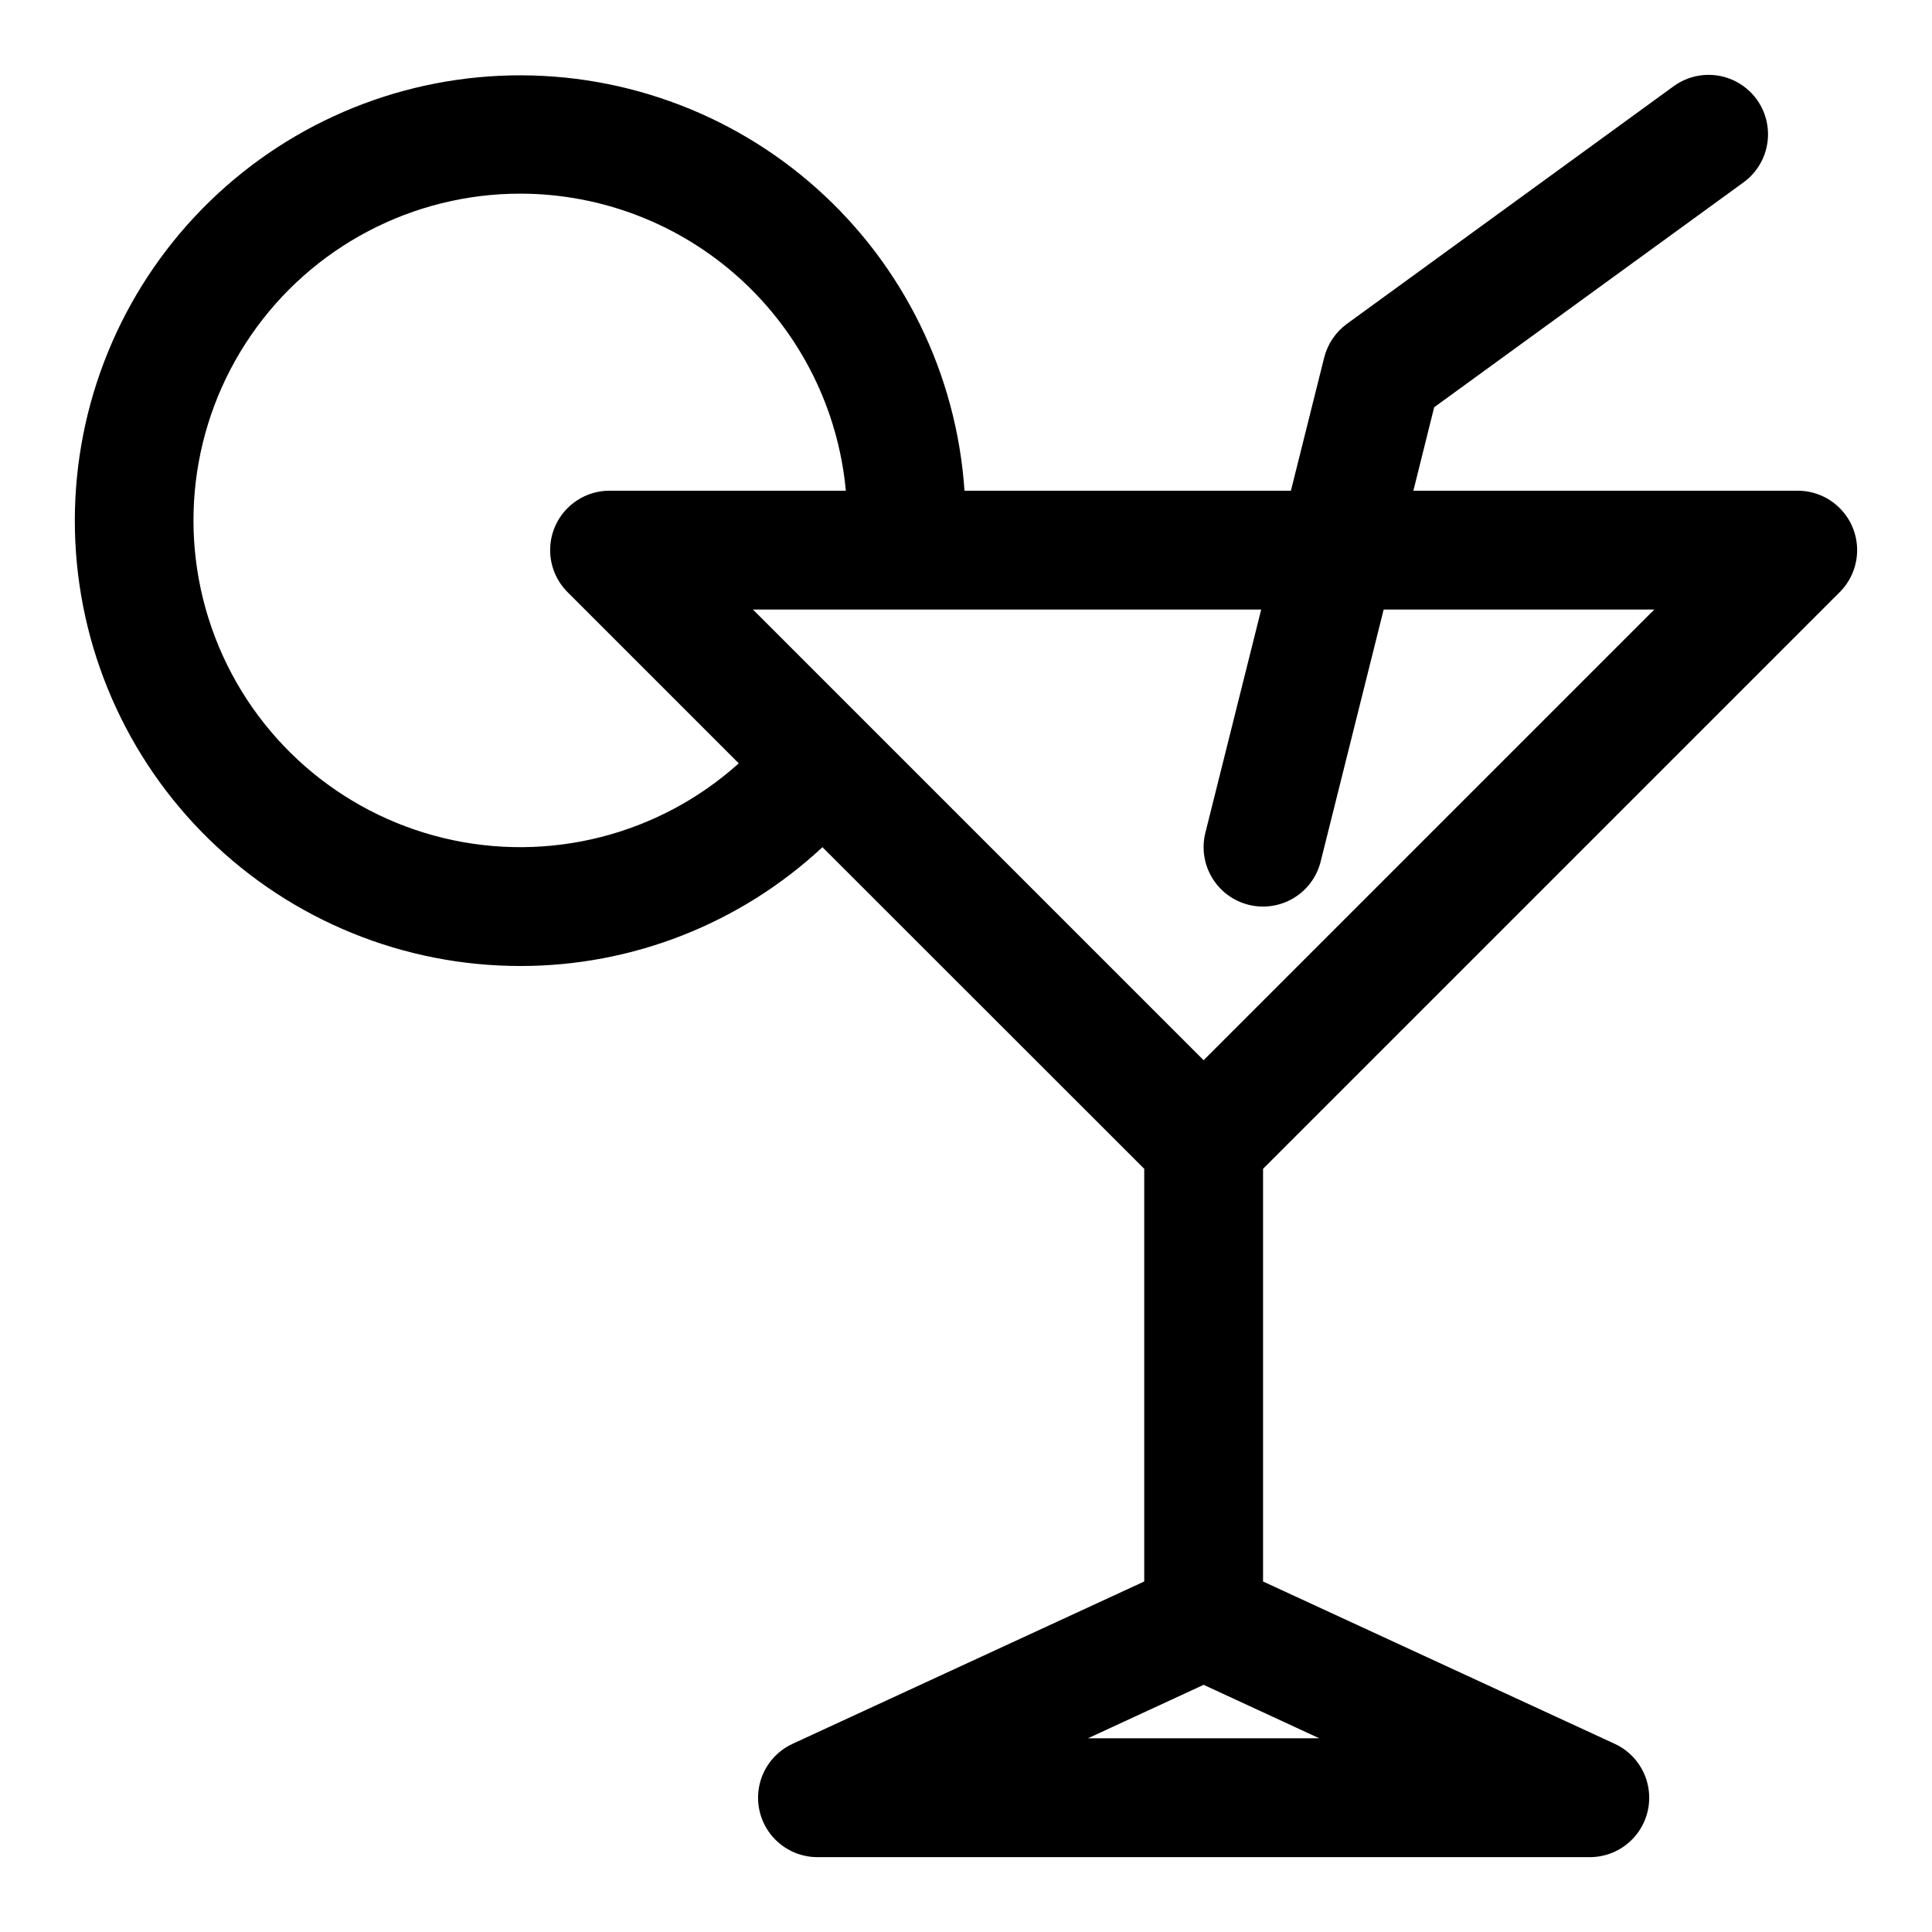 <?xml version="1.0" encoding="UTF-8"?>
<!-- Uploaded to: ICON Repo, www.svgrepo.com, Generator: ICON Repo Mixer Tools -->
<svg fill="#000000" width="800px" height="800px" version="1.1" viewBox="144 144 512 512" xmlns="http://www.w3.org/2000/svg">
 <path d="m281.92 400c29.703 0.016 58.305-11.238 80.035-31.488l85.277 85.238v109.36l-93.188 43.016c-4.379 2.019-7.59 5.934-8.715 10.621-1.125 4.691-0.039 9.637 2.945 13.422 2.988 3.785 7.543 5.996 12.363 5.996h204.68c4.82 0 9.375-2.211 12.363-5.996 2.984-3.785 4.07-8.73 2.945-13.422-1.125-4.688-4.336-8.602-8.715-10.621l-93.188-43.016v-109.36l152.83-152.83c2.949-2.953 4.609-6.957 4.609-11.133 0-4.176-1.66-8.18-4.609-11.129-2.953-2.953-6.957-4.613-11.133-4.613h-101.86l5.512-22.121 81.996-59.605c4.547-3.312 6.984-8.797 6.391-14.391-0.59-5.598-4.121-10.449-9.262-12.734-5.144-2.285-11.113-1.652-15.66 1.656l-86.594 62.977c-2.984 2.18-5.113 5.336-6.016 8.918l-8.824 35.301h-86.504c-2.074-30.777-16.117-59.52-39.117-80.07-23-20.551-53.137-31.281-83.949-29.895-30.816 1.391-59.859 14.789-80.918 37.328-21.059 22.539-32.457 52.426-31.754 83.266 0.703 30.836 13.453 60.176 35.52 81.727 22.066 21.555 51.691 33.613 82.539 33.598zm150.39 204.67 30.664-14.172 30.66 14.172zm42.578-220.89h0.004c4.051 1.016 8.34 0.375 11.922-1.773 3.582-2.148 6.164-5.633 7.176-9.688l16.695-66.785h71.715l-119.43 119.43-119.43-119.43h134.69l-14.793 59.156c-1.012 4.051-0.371 8.336 1.777 11.918 2.144 3.578 5.629 6.16 9.68 7.172zm-192.97-188.46c21.598 0.027 42.406 8.109 58.355 22.672 15.949 14.559 25.895 34.547 27.883 56.051h-62.621c-4.176 0-8.18 1.66-11.133 4.613-2.949 2.949-4.609 6.953-4.609 11.129 0 4.176 1.66 8.18 4.609 11.133l45.375 45.375c-21.203 19.074-50.438 26.484-78.168 19.812s-50.395-26.57-60.602-53.203c-10.207-26.629-6.644-56.582 9.523-80.074 16.168-23.496 42.867-37.523 71.387-37.508z"/>
</svg>